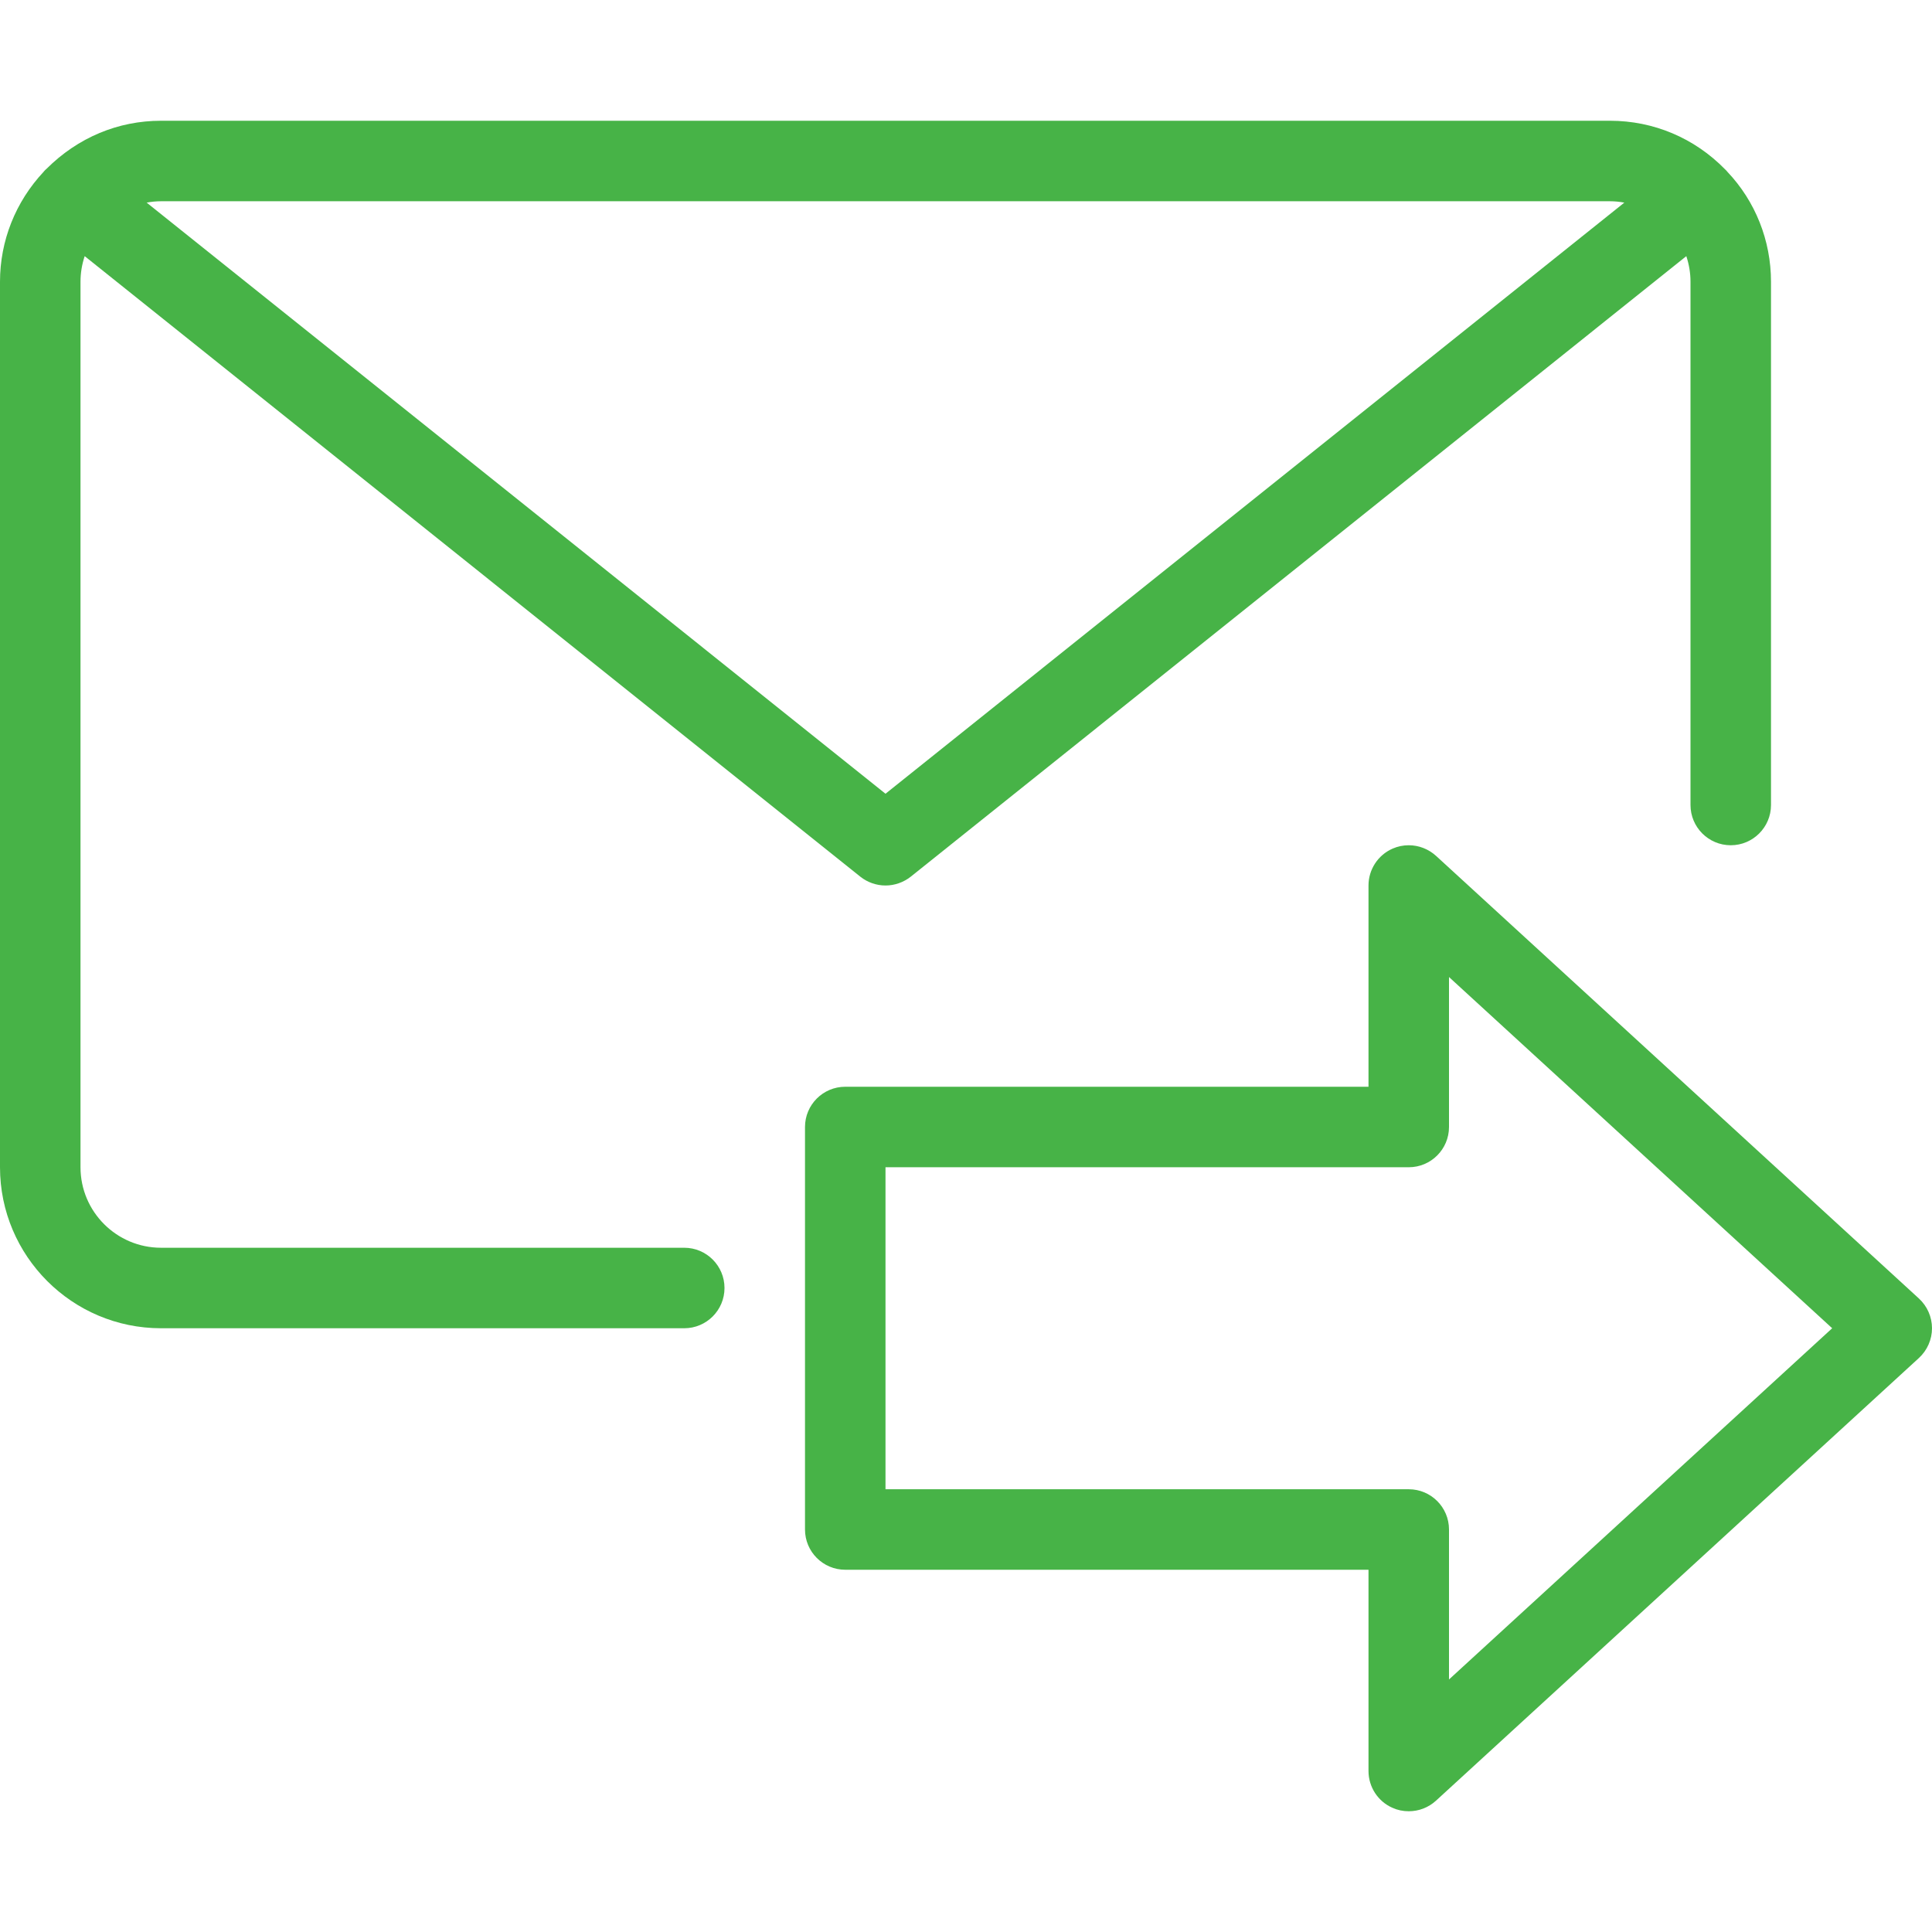 <?xml version="1.0" encoding="utf-8"?>
<!-- Generator: Adobe Illustrator 22.1.0, SVG Export Plug-In . SVG Version: 6.00 Build 0)  -->
<svg version="1.1" id="Layer_1" xmlns="http://www.w3.org/2000/svg" xmlns:xlink="http://www.w3.org/1999/xlink" x="0px" y="0px"
	 viewBox="0 0 24 24" style="enable-background:new 0 0 24 24;fill:#47B347;" xml:space="preserve">
<g>
	<title>email-action-send-1</title>
	<path d="M17.5,22.5c-0.071,0-0.139-0.014-0.203-0.043C17.117,22.378,17,22.198,17,22v-2.5h-6.5c-0.276,0-0.5-0.224-0.5-0.5v-5
		c0-0.276,0.224-0.5,0.5-0.5H17V11c0-0.198,0.117-0.378,0.299-0.458C17.363,10.514,17.43,10.5,17.5,10.5
		c0.125,0,0.245,0.047,0.338,0.131l6,5.5C23.941,16.226,24,16.36,24,16.5s-0.059,0.274-0.162,0.369l-6,5.5
		C17.745,22.454,17.625,22.5,17.5,22.5z M17.5,18.5c0.276,0,0.5,0.224,0.5,0.5v1.863l4.76-4.363L18,12.137V14
		c0,0.276-0.224,0.5-0.5,0.5H11v4H17.5z"/>
	<path d="M2,16.5c-1.103,0-2-0.897-2-2v-11c0-0.509,0.193-0.994,0.543-1.367C0.544,2.132,0.545,2.131,0.545,2.13
		c0.009-0.011,0.021-0.023,0.033-0.033C0.968,1.708,1.467,1.5,2,1.5h18c0.542,0,1.05,0.215,1.43,0.604
		c0.011,0.01,0.021,0.02,0.029,0.031C21.805,2.5,22,2.987,22,3.5V10c0,0.276-0.224,0.5-0.5,0.5S21,10.276,21,10V3.5
		c0-0.109-0.018-0.216-0.052-0.318l-9.635,7.709C11.224,10.961,11.113,11,11,11s-0.224-0.039-0.312-0.109L1.052,3.182
		C1.018,3.284,1,3.391,1,3.5v11c0,0.552,0.449,1,1,1h6.5C8.776,15.5,9,15.724,9,16s-0.224,0.5-0.5,0.5H2z M11,9.86l9.178-7.343
		C20.119,2.506,20.06,2.5,20,2.5H2c-0.06,0-0.12,0.006-0.178,0.017L11,9.86z"/>
</g>
</svg>
